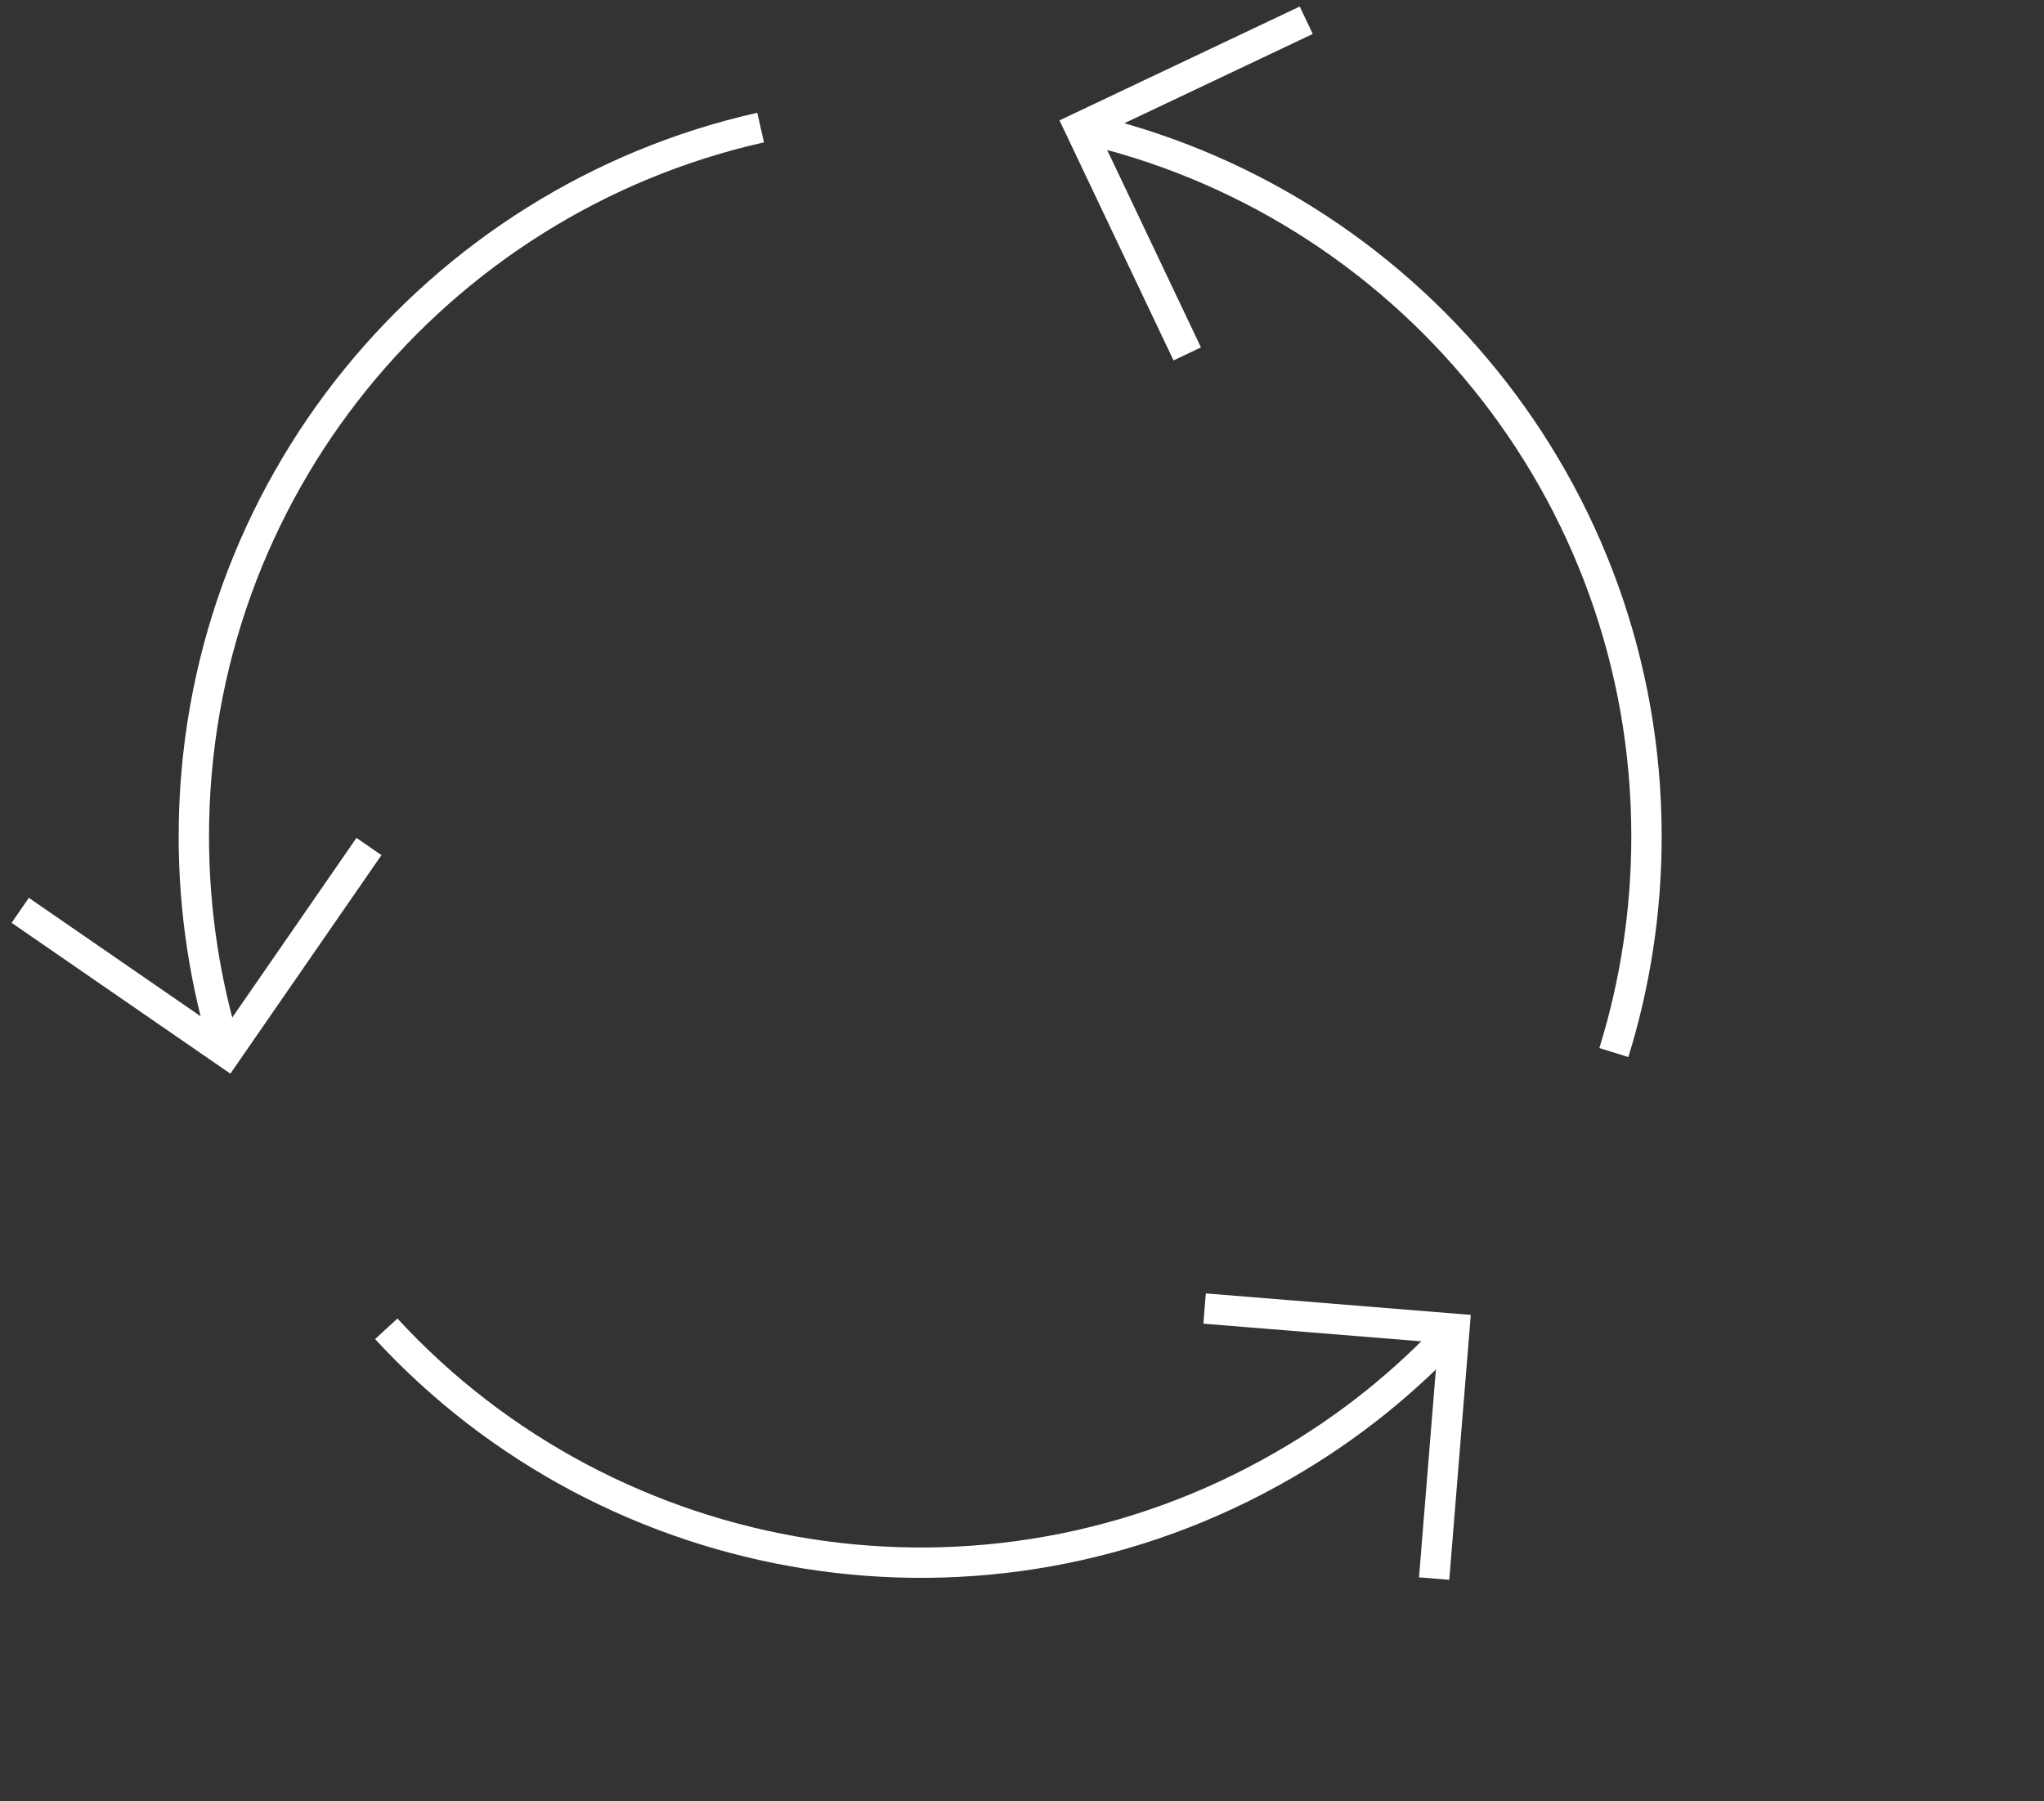 <svg width="101" height="89" viewBox="0 0 101 89" fill="none" xmlns="http://www.w3.org/2000/svg">
<rect x="0" y="0" width="101" height="89" fill="#333333" stroke="none"/>
<path d="M11.192 52.015C10.144 48.639 9.578 45.05 9.578 41.332C9.578 24.212 21.56 9.903 37.585 6.304" stroke="white" stroke-width="1.5" stroke-miterlimit="10"/>
<path d="M53.352 6.304C69.386 9.893 81.358 24.212 81.358 41.332C81.358 45.05 80.793 48.639 79.745 52.015" stroke="white" stroke-width="1.5" stroke-miterlimit="10"/>
<path d="M58.665 17.489L53.352 6.305L64.545 1" stroke="white" stroke-width="1.5" stroke-miterlimit="10"/>
<path d="M18.231 41.833L11.192 52.015L1 44.986" stroke="white" stroke-width="1.5" stroke-miterlimit="10"/>
<path d="M71.872 65.666C69.471 68.263 66.651 70.554 63.424 72.408C48.604 80.968 30.215 77.75 19.086 65.666" stroke="white" stroke-width="1.5" stroke-miterlimit="10"/>
<path d="M59.523 64.665L71.867 65.666L70.865 78.01" stroke="white" stroke-width="1.5" stroke-miterlimit="10"/>
</svg>
